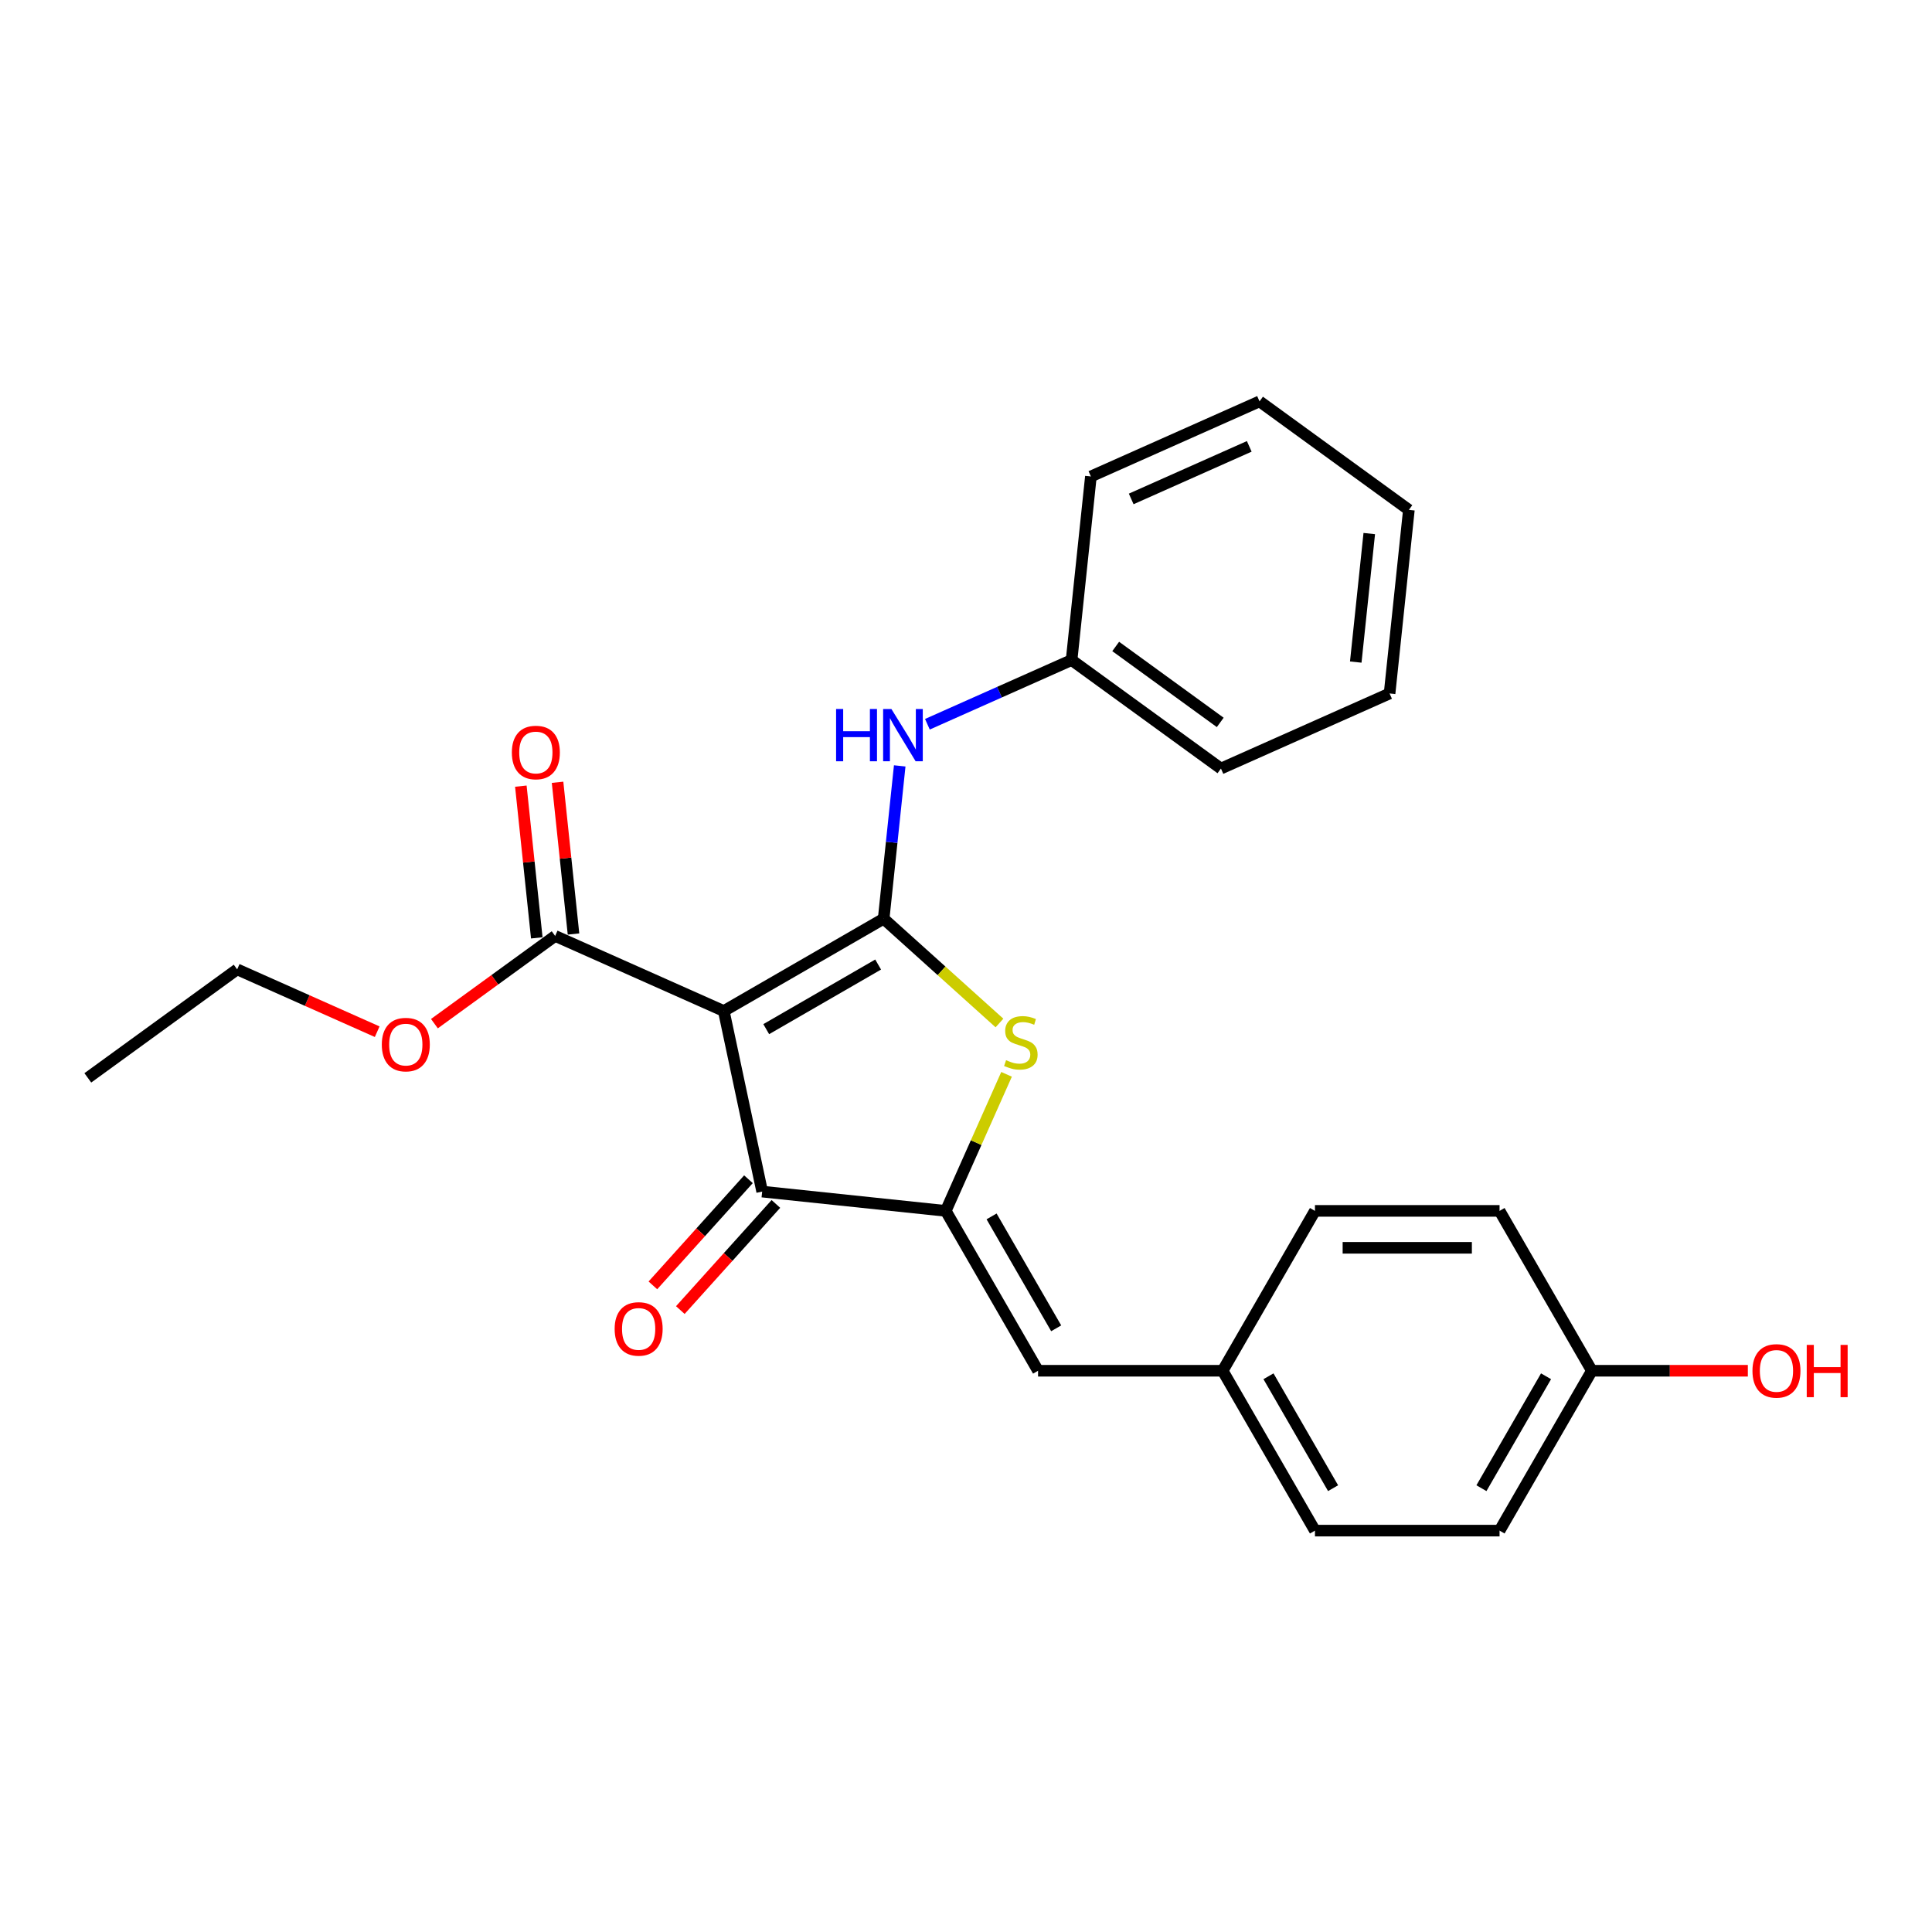 <?xml version='1.0' encoding='iso-8859-1'?>
<svg version='1.1' baseProfile='full'
              xmlns='http://www.w3.org/2000/svg'
                      xmlns:rdkit='http://www.rdkit.org/xml'
                      xmlns:xlink='http://www.w3.org/1999/xlink'
                  xml:space='preserve'
width='1000px' height='1000px' viewBox='0 0 1000 1000'>
<!-- END OF HEADER -->
<rect style='opacity:1.0;fill:#FFFFFF;stroke:none' width='1000' height='1000' x='0' y='0'> </rect>
<path class='bond-0' d='M 457.38,475.529 L 374.632,523.304' style='fill:none;fill-rule:evenodd;stroke:#000000;stroke-width:6px;stroke-linecap:butt;stroke-linejoin:miter;stroke-opacity:1' />
<path class='bond-0' d='M 454.523,499.245 L 396.599,532.687' style='fill:none;fill-rule:evenodd;stroke:#000000;stroke-width:6px;stroke-linecap:butt;stroke-linejoin:miter;stroke-opacity:1' />
<path class='bond-2' d='M 457.38,475.529 L 487.351,502.516' style='fill:none;fill-rule:evenodd;stroke:#000000;stroke-width:6px;stroke-linecap:butt;stroke-linejoin:miter;stroke-opacity:1' />
<path class='bond-2' d='M 487.351,502.516 L 517.322,529.502' style='fill:none;fill-rule:evenodd;stroke:#CCCC00;stroke-width:6px;stroke-linecap:butt;stroke-linejoin:miter;stroke-opacity:1' />
<path class='bond-6' d='M 457.38,475.529 L 461.537,435.976' style='fill:none;fill-rule:evenodd;stroke:#000000;stroke-width:6px;stroke-linecap:butt;stroke-linejoin:miter;stroke-opacity:1' />
<path class='bond-6' d='M 461.537,435.976 L 465.694,396.423' style='fill:none;fill-rule:evenodd;stroke:#0000FF;stroke-width:6px;stroke-linecap:butt;stroke-linejoin:miter;stroke-opacity:1' />
<path class='bond-3' d='M 374.632,523.304 L 394.498,616.765' style='fill:none;fill-rule:evenodd;stroke:#000000;stroke-width:6px;stroke-linecap:butt;stroke-linejoin:miter;stroke-opacity:1' />
<path class='bond-4' d='M 374.632,523.304 L 287.344,484.441' style='fill:none;fill-rule:evenodd;stroke:#000000;stroke-width:6px;stroke-linecap:butt;stroke-linejoin:miter;stroke-opacity:1' />
<path class='bond-1' d='M 489.523,626.752 L 505.258,591.411' style='fill:none;fill-rule:evenodd;stroke:#000000;stroke-width:6px;stroke-linecap:butt;stroke-linejoin:miter;stroke-opacity:1' />
<path class='bond-1' d='M 505.258,591.411 L 520.993,556.07' style='fill:none;fill-rule:evenodd;stroke:#CCCC00;stroke-width:6px;stroke-linecap:butt;stroke-linejoin:miter;stroke-opacity:1' />
<path class='bond-5' d='M 489.523,626.752 L 537.298,709.5' style='fill:none;fill-rule:evenodd;stroke:#000000;stroke-width:6px;stroke-linecap:butt;stroke-linejoin:miter;stroke-opacity:1' />
<path class='bond-5' d='M 513.239,629.61 L 546.681,687.533' style='fill:none;fill-rule:evenodd;stroke:#000000;stroke-width:6px;stroke-linecap:butt;stroke-linejoin:miter;stroke-opacity:1' />
<path class='bond-25' d='M 489.523,626.752 L 394.498,616.765' style='fill:none;fill-rule:evenodd;stroke:#000000;stroke-width:6px;stroke-linecap:butt;stroke-linejoin:miter;stroke-opacity:1' />
<path class='bond-7' d='M 387.397,610.371 L 362.665,637.839' style='fill:none;fill-rule:evenodd;stroke:#000000;stroke-width:6px;stroke-linecap:butt;stroke-linejoin:miter;stroke-opacity:1' />
<path class='bond-7' d='M 362.665,637.839 L 337.933,665.307' style='fill:none;fill-rule:evenodd;stroke:#FF0000;stroke-width:6px;stroke-linecap:butt;stroke-linejoin:miter;stroke-opacity:1' />
<path class='bond-7' d='M 401.598,623.158 L 376.867,650.626' style='fill:none;fill-rule:evenodd;stroke:#000000;stroke-width:6px;stroke-linecap:butt;stroke-linejoin:miter;stroke-opacity:1' />
<path class='bond-7' d='M 376.867,650.626 L 352.135,678.093' style='fill:none;fill-rule:evenodd;stroke:#FF0000;stroke-width:6px;stroke-linecap:butt;stroke-linejoin:miter;stroke-opacity:1' />
<path class='bond-8' d='M 296.846,483.442 L 292.719,444.175' style='fill:none;fill-rule:evenodd;stroke:#000000;stroke-width:6px;stroke-linecap:butt;stroke-linejoin:miter;stroke-opacity:1' />
<path class='bond-8' d='M 292.719,444.175 L 288.592,404.908' style='fill:none;fill-rule:evenodd;stroke:#FF0000;stroke-width:6px;stroke-linecap:butt;stroke-linejoin:miter;stroke-opacity:1' />
<path class='bond-8' d='M 277.841,485.439 L 273.714,446.173' style='fill:none;fill-rule:evenodd;stroke:#000000;stroke-width:6px;stroke-linecap:butt;stroke-linejoin:miter;stroke-opacity:1' />
<path class='bond-8' d='M 273.714,446.173 L 269.587,406.906' style='fill:none;fill-rule:evenodd;stroke:#FF0000;stroke-width:6px;stroke-linecap:butt;stroke-linejoin:miter;stroke-opacity:1' />
<path class='bond-11' d='M 287.344,484.441 L 256.099,507.142' style='fill:none;fill-rule:evenodd;stroke:#000000;stroke-width:6px;stroke-linecap:butt;stroke-linejoin:miter;stroke-opacity:1' />
<path class='bond-11' d='M 256.099,507.142 L 224.853,529.843' style='fill:none;fill-rule:evenodd;stroke:#FF0000;stroke-width:6px;stroke-linecap:butt;stroke-linejoin:miter;stroke-opacity:1' />
<path class='bond-9' d='M 537.298,709.5 L 632.846,709.5' style='fill:none;fill-rule:evenodd;stroke:#000000;stroke-width:6px;stroke-linecap:butt;stroke-linejoin:miter;stroke-opacity:1' />
<path class='bond-10' d='M 480.018,374.872 L 517.337,358.256' style='fill:none;fill-rule:evenodd;stroke:#0000FF;stroke-width:6px;stroke-linecap:butt;stroke-linejoin:miter;stroke-opacity:1' />
<path class='bond-10' d='M 517.337,358.256 L 554.656,341.641' style='fill:none;fill-rule:evenodd;stroke:#000000;stroke-width:6px;stroke-linecap:butt;stroke-linejoin:miter;stroke-opacity:1' />
<path class='bond-13' d='M 632.846,709.5 L 680.621,626.752' style='fill:none;fill-rule:evenodd;stroke:#000000;stroke-width:6px;stroke-linecap:butt;stroke-linejoin:miter;stroke-opacity:1' />
<path class='bond-14' d='M 632.846,709.5 L 680.621,792.248' style='fill:none;fill-rule:evenodd;stroke:#000000;stroke-width:6px;stroke-linecap:butt;stroke-linejoin:miter;stroke-opacity:1' />
<path class='bond-14' d='M 656.562,712.357 L 690.004,770.281' style='fill:none;fill-rule:evenodd;stroke:#000000;stroke-width:6px;stroke-linecap:butt;stroke-linejoin:miter;stroke-opacity:1' />
<path class='bond-19' d='M 554.656,341.641 L 631.956,397.803' style='fill:none;fill-rule:evenodd;stroke:#000000;stroke-width:6px;stroke-linecap:butt;stroke-linejoin:miter;stroke-opacity:1' />
<path class='bond-19' d='M 577.483,334.605 L 631.594,373.919' style='fill:none;fill-rule:evenodd;stroke:#000000;stroke-width:6px;stroke-linecap:butt;stroke-linejoin:miter;stroke-opacity:1' />
<path class='bond-20' d='M 554.656,341.641 L 564.643,246.616' style='fill:none;fill-rule:evenodd;stroke:#000000;stroke-width:6px;stroke-linecap:butt;stroke-linejoin:miter;stroke-opacity:1' />
<path class='bond-18' d='M 195.233,534.009 L 158.994,517.874' style='fill:none;fill-rule:evenodd;stroke:#FF0000;stroke-width:6px;stroke-linecap:butt;stroke-linejoin:miter;stroke-opacity:1' />
<path class='bond-18' d='M 158.994,517.874 L 122.755,501.74' style='fill:none;fill-rule:evenodd;stroke:#000000;stroke-width:6px;stroke-linecap:butt;stroke-linejoin:miter;stroke-opacity:1' />
<path class='bond-12' d='M 823.944,709.5 L 776.17,792.248' style='fill:none;fill-rule:evenodd;stroke:#000000;stroke-width:6px;stroke-linecap:butt;stroke-linejoin:miter;stroke-opacity:1' />
<path class='bond-12' d='M 800.228,712.357 L 766.786,770.281' style='fill:none;fill-rule:evenodd;stroke:#000000;stroke-width:6px;stroke-linecap:butt;stroke-linejoin:miter;stroke-opacity:1' />
<path class='bond-17' d='M 823.944,709.5 L 864.313,709.5' style='fill:none;fill-rule:evenodd;stroke:#000000;stroke-width:6px;stroke-linecap:butt;stroke-linejoin:miter;stroke-opacity:1' />
<path class='bond-17' d='M 864.313,709.5 L 904.683,709.5' style='fill:none;fill-rule:evenodd;stroke:#FF0000;stroke-width:6px;stroke-linecap:butt;stroke-linejoin:miter;stroke-opacity:1' />
<path class='bond-27' d='M 823.944,709.5 L 776.17,626.752' style='fill:none;fill-rule:evenodd;stroke:#000000;stroke-width:6px;stroke-linecap:butt;stroke-linejoin:miter;stroke-opacity:1' />
<path class='bond-15' d='M 680.621,626.752 L 776.17,626.752' style='fill:none;fill-rule:evenodd;stroke:#000000;stroke-width:6px;stroke-linecap:butt;stroke-linejoin:miter;stroke-opacity:1' />
<path class='bond-15' d='M 694.953,645.862 L 761.837,645.862' style='fill:none;fill-rule:evenodd;stroke:#000000;stroke-width:6px;stroke-linecap:butt;stroke-linejoin:miter;stroke-opacity:1' />
<path class='bond-16' d='M 680.621,792.248 L 776.17,792.248' style='fill:none;fill-rule:evenodd;stroke:#000000;stroke-width:6px;stroke-linecap:butt;stroke-linejoin:miter;stroke-opacity:1' />
<path class='bond-21' d='M 122.755,501.74 L 45.455,557.902' style='fill:none;fill-rule:evenodd;stroke:#000000;stroke-width:6px;stroke-linecap:butt;stroke-linejoin:miter;stroke-opacity:1' />
<path class='bond-23' d='M 631.956,397.803 L 719.244,358.94' style='fill:none;fill-rule:evenodd;stroke:#000000;stroke-width:6px;stroke-linecap:butt;stroke-linejoin:miter;stroke-opacity:1' />
<path class='bond-22' d='M 564.643,246.616 L 651.931,207.752' style='fill:none;fill-rule:evenodd;stroke:#000000;stroke-width:6px;stroke-linecap:butt;stroke-linejoin:miter;stroke-opacity:1' />
<path class='bond-22' d='M 585.509,258.244 L 646.611,231.039' style='fill:none;fill-rule:evenodd;stroke:#000000;stroke-width:6px;stroke-linecap:butt;stroke-linejoin:miter;stroke-opacity:1' />
<path class='bond-24' d='M 651.931,207.752 L 729.232,263.915' style='fill:none;fill-rule:evenodd;stroke:#000000;stroke-width:6px;stroke-linecap:butt;stroke-linejoin:miter;stroke-opacity:1' />
<path class='bond-26' d='M 719.244,358.94 L 729.232,263.915' style='fill:none;fill-rule:evenodd;stroke:#000000;stroke-width:6px;stroke-linecap:butt;stroke-linejoin:miter;stroke-opacity:1' />
<path class='bond-26' d='M 701.737,342.689 L 708.729,276.171' style='fill:none;fill-rule:evenodd;stroke:#000000;stroke-width:6px;stroke-linecap:butt;stroke-linejoin:miter;stroke-opacity:1' />
<path  class='atom-3' d='M 520.743 548.751
Q 521.048 548.866, 522.31 549.401
Q 523.571 549.936, 524.947 550.28
Q 526.361 550.586, 527.737 550.586
Q 530.297 550.586, 531.788 549.363
Q 533.279 548.102, 533.279 545.923
Q 533.279 544.433, 532.514 543.515
Q 531.788 542.598, 530.641 542.101
Q 529.495 541.604, 527.584 541.031
Q 525.176 540.305, 523.724 539.617
Q 522.31 538.929, 521.278 537.477
Q 520.284 536.024, 520.284 533.578
Q 520.284 530.177, 522.577 528.075
Q 524.908 525.973, 529.495 525.973
Q 532.629 525.973, 536.183 527.463
L 535.304 530.406
Q 532.055 529.068, 529.609 529.068
Q 526.972 529.068, 525.52 530.177
Q 524.068 531.247, 524.106 533.12
Q 524.106 534.572, 524.832 535.451
Q 525.596 536.33, 526.667 536.827
Q 527.775 537.324, 529.609 537.897
Q 532.055 538.662, 533.508 539.426
Q 534.96 540.19, 535.992 541.757
Q 537.062 543.286, 537.062 545.923
Q 537.062 549.669, 534.54 551.694
Q 532.055 553.682, 527.89 553.682
Q 525.482 553.682, 523.647 553.147
Q 521.851 552.65, 519.711 551.771
L 520.743 548.751
' fill='#CCCC00'/>
<path  class='atom-7' d='M 432.76 366.974
L 436.429 366.974
L 436.429 378.478
L 450.264 378.478
L 450.264 366.974
L 453.933 366.974
L 453.933 394.034
L 450.264 394.034
L 450.264 381.536
L 436.429 381.536
L 436.429 394.034
L 432.76 394.034
L 432.76 366.974
' fill='#0000FF'/>
<path  class='atom-7' d='M 461.386 366.974
L 470.253 381.307
Q 471.132 382.721, 472.546 385.282
Q 473.96 387.842, 474.037 387.995
L 474.037 366.974
L 477.629 366.974
L 477.629 394.034
L 473.922 394.034
L 464.405 378.364
Q 463.297 376.529, 462.112 374.427
Q 460.966 372.325, 460.622 371.675
L 460.622 394.034
L 457.105 394.034
L 457.105 366.974
L 461.386 366.974
' fill='#0000FF'/>
<path  class='atom-8' d='M 318.142 687.848
Q 318.142 681.35, 321.352 677.72
Q 324.563 674.089, 330.563 674.089
Q 336.564 674.089, 339.774 677.72
Q 342.985 681.35, 342.985 687.848
Q 342.985 694.422, 339.736 698.167
Q 336.487 701.874, 330.563 701.874
Q 324.601 701.874, 321.352 698.167
Q 318.142 694.46, 318.142 687.848
M 330.563 698.817
Q 334.691 698.817, 336.908 696.065
Q 339.163 693.275, 339.163 687.848
Q 339.163 682.535, 336.908 679.86
Q 334.691 677.146, 330.563 677.146
Q 326.435 677.146, 324.181 679.822
Q 321.964 682.497, 321.964 687.848
Q 321.964 693.313, 324.181 696.065
Q 326.435 698.817, 330.563 698.817
' fill='#FF0000'/>
<path  class='atom-9' d='M 264.935 389.492
Q 264.935 382.994, 268.145 379.364
Q 271.356 375.733, 277.356 375.733
Q 283.357 375.733, 286.567 379.364
Q 289.778 382.994, 289.778 389.492
Q 289.778 396.066, 286.529 399.811
Q 283.28 403.518, 277.356 403.518
Q 271.394 403.518, 268.145 399.811
Q 264.935 396.104, 264.935 389.492
M 277.356 400.461
Q 281.484 400.461, 283.701 397.709
Q 285.956 394.919, 285.956 389.492
Q 285.956 384.179, 283.701 381.504
Q 281.484 378.79, 277.356 378.79
Q 273.229 378.79, 270.974 381.466
Q 268.757 384.141, 268.757 389.492
Q 268.757 394.957, 270.974 397.709
Q 273.229 400.461, 277.356 400.461
' fill='#FF0000'/>
<path  class='atom-12' d='M 197.622 540.679
Q 197.622 534.182, 200.832 530.551
Q 204.043 526.92, 210.043 526.92
Q 216.044 526.92, 219.254 530.551
Q 222.465 534.182, 222.465 540.679
Q 222.465 547.253, 219.216 550.999
Q 215.967 554.706, 210.043 554.706
Q 204.081 554.706, 200.832 550.999
Q 197.622 547.291, 197.622 540.679
M 210.043 551.648
Q 214.171 551.648, 216.388 548.897
Q 218.643 546.106, 218.643 540.679
Q 218.643 535.367, 216.388 532.691
Q 214.171 529.978, 210.043 529.978
Q 205.916 529.978, 203.661 532.653
Q 201.444 535.329, 201.444 540.679
Q 201.444 546.145, 203.661 548.897
Q 205.916 551.648, 210.043 551.648
' fill='#FF0000'/>
<path  class='atom-18' d='M 907.071 709.576
Q 907.071 703.079, 910.282 699.448
Q 913.492 695.817, 919.493 695.817
Q 925.493 695.817, 928.704 699.448
Q 931.914 703.079, 931.914 709.576
Q 931.914 716.15, 928.666 719.896
Q 925.417 723.603, 919.493 723.603
Q 913.531 723.603, 910.282 719.896
Q 907.071 716.188, 907.071 709.576
M 919.493 720.545
Q 923.621 720.545, 925.837 717.794
Q 928.092 715.004, 928.092 709.576
Q 928.092 704.264, 925.837 701.589
Q 923.621 698.875, 919.493 698.875
Q 915.365 698.875, 913.11 701.55
Q 910.893 704.226, 910.893 709.576
Q 910.893 715.042, 913.11 717.794
Q 915.365 720.545, 919.493 720.545
' fill='#FF0000'/>
<path  class='atom-18' d='M 935.163 696.123
L 938.832 696.123
L 938.832 707.627
L 952.667 707.627
L 952.667 696.123
L 956.336 696.123
L 956.336 723.183
L 952.667 723.183
L 952.667 710.685
L 938.832 710.685
L 938.832 723.183
L 935.163 723.183
L 935.163 696.123
' fill='#FF0000'/>
</svg>
